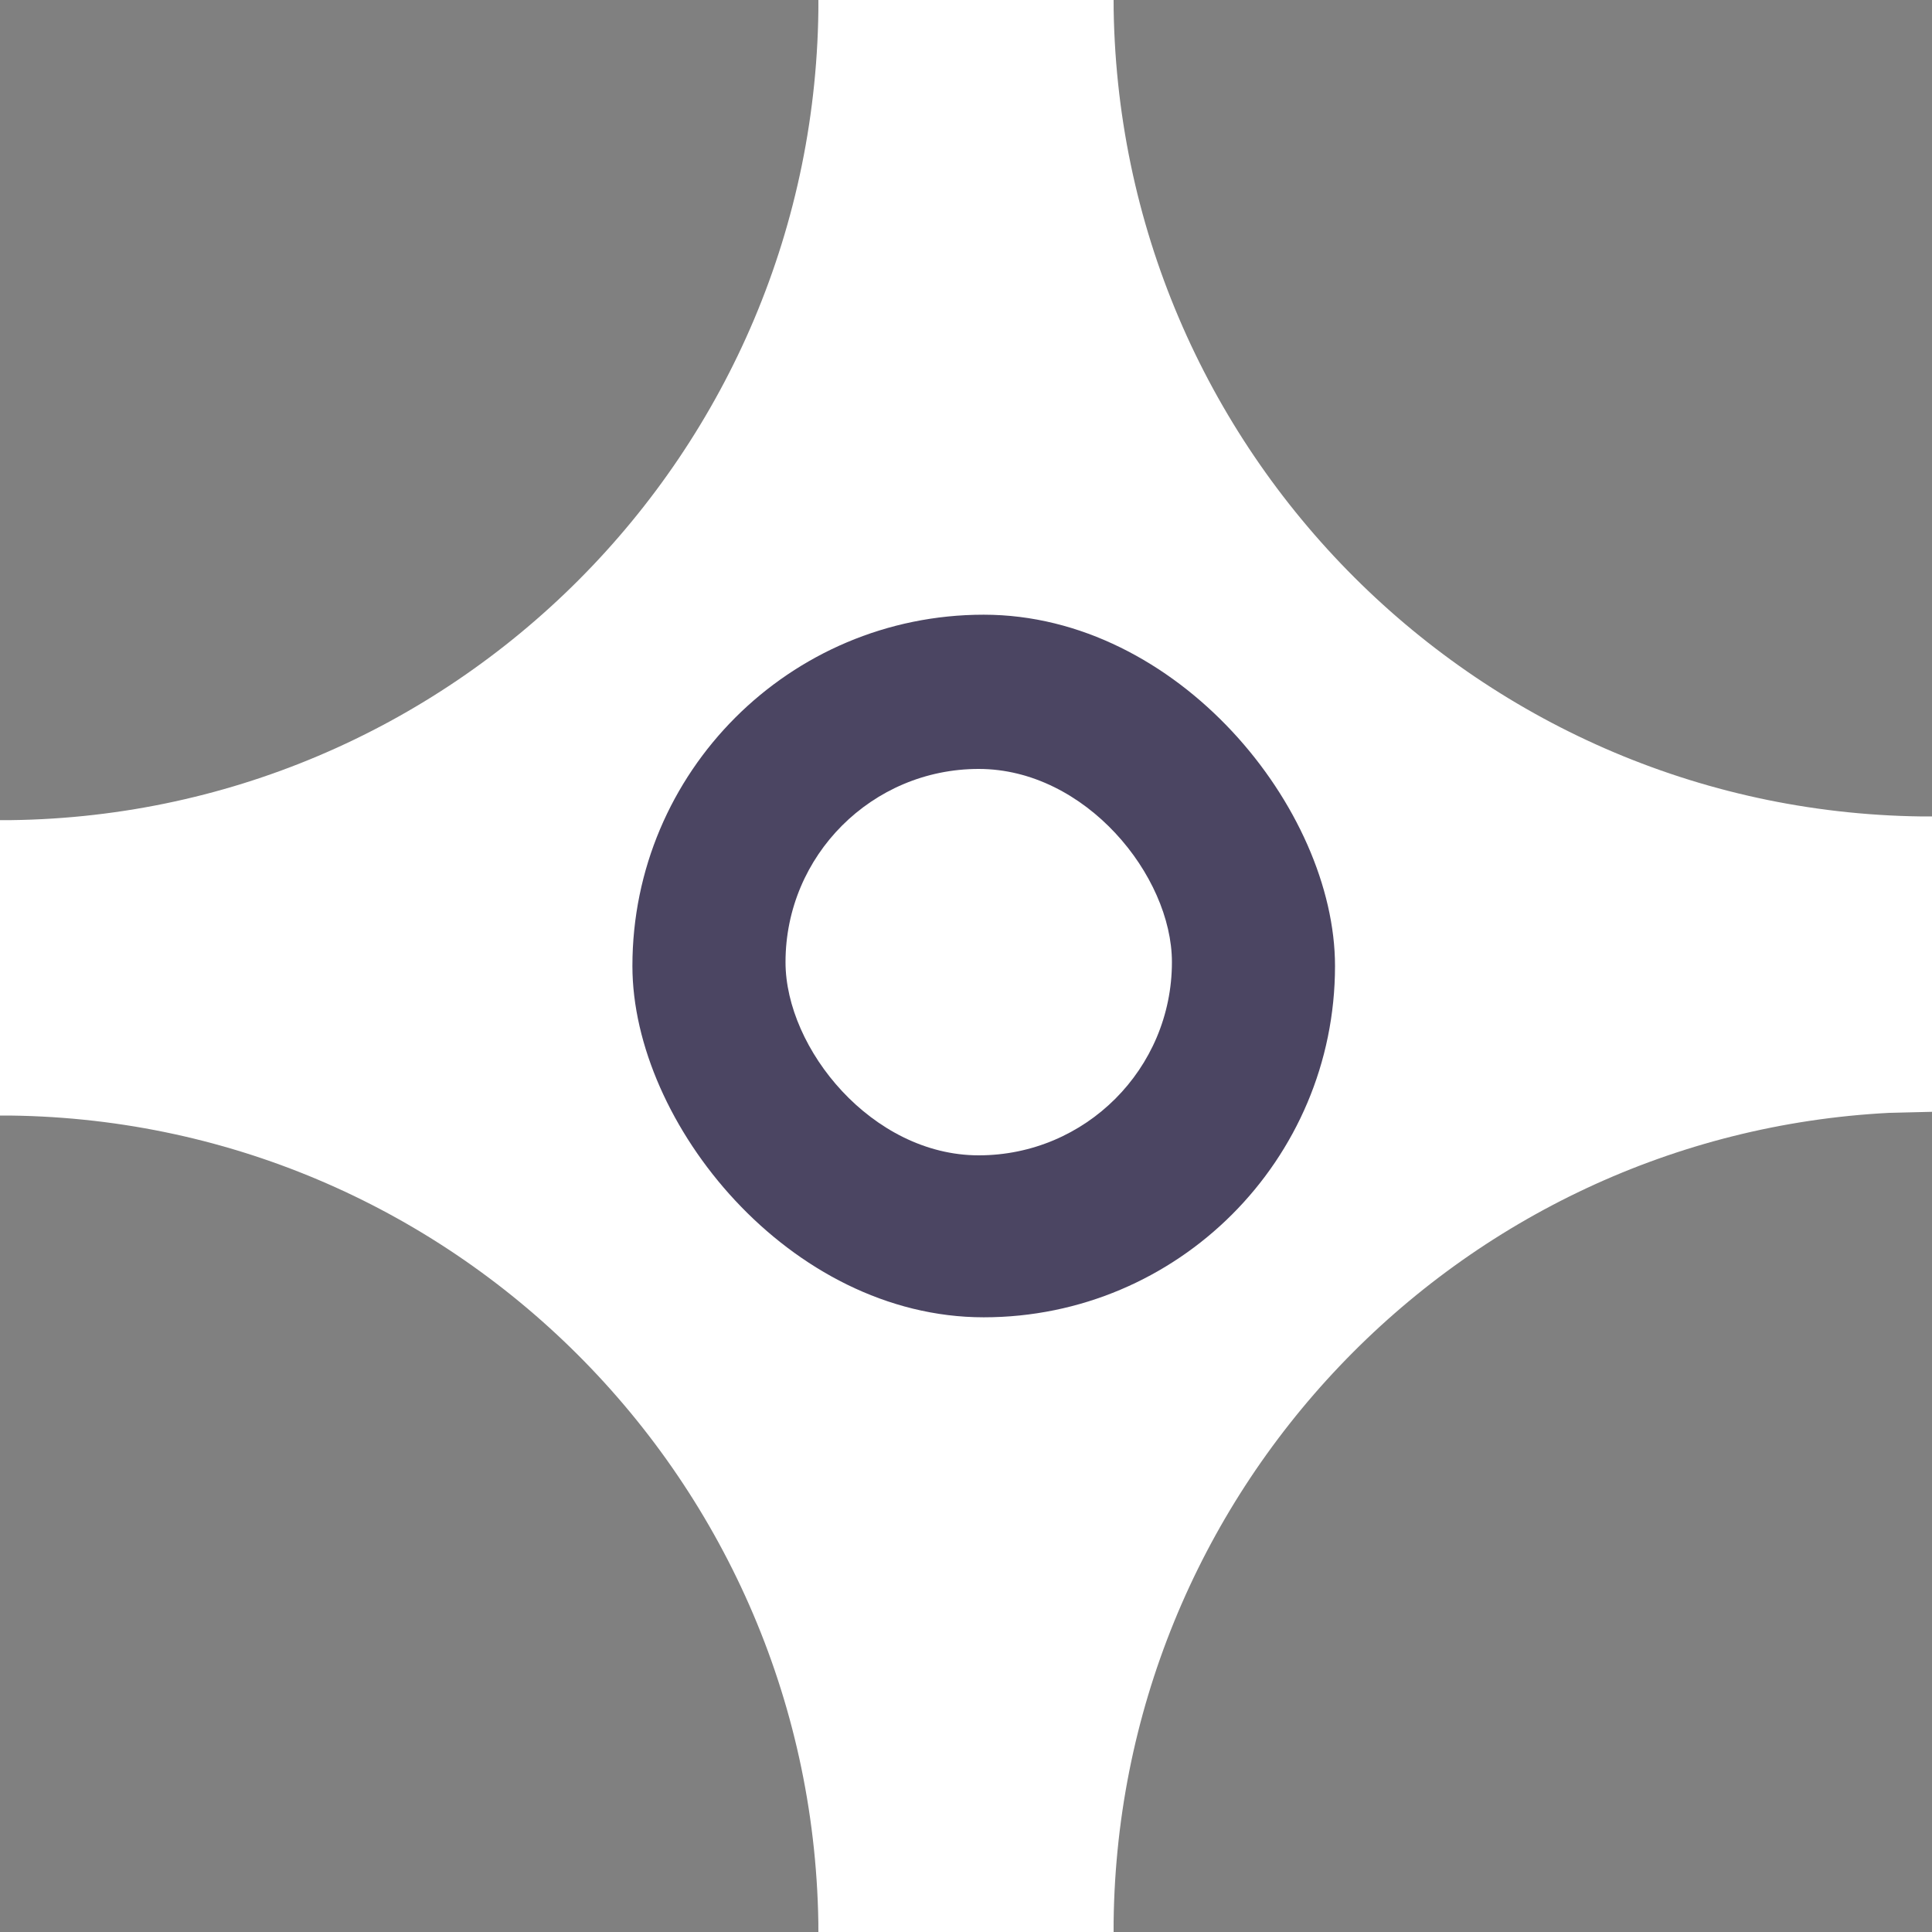 <?xml version="1.0" encoding="utf-8"?>
<svg xmlns="http://www.w3.org/2000/svg" fill="none" height="100%" overflow="visible" preserveAspectRatio="none" style="display: block;" viewBox="0 0 12 12" width="100%">
<rect x="0" y="0" width="12" height="12" fill="#808080" stroke="none"/>
<g id="Group 1597884386">
<g id="Group 1597884360">
<path d="M5.542 12.002C5.531 8.944 3.053 6.47 5.25184e-06 6.47L5.33201e-06 5.553C3.06 5.553 5.542 3.067 5.542 -5.64577e-07L6.458 -0.002C6.469 3.056 8.947 5.53 12 5.53L12 6.447L11.715 6.454C8.788 6.603 6.458 9.028 6.458 12L5.542 12.002Z" fill="white" id="Portal" stroke="white" stroke-width="0.917"/>
<rect fill="#4B4562" height="4.364" id="Rectangle 289" rx="2.182" width="4.364" x="3.928" y="3.818"/>
<rect fill="white" height="2.4" id="Rectangle 290" rx="1.2" width="2.4" x="4.879" y="4.776"/>
</g>
</g>
</svg>